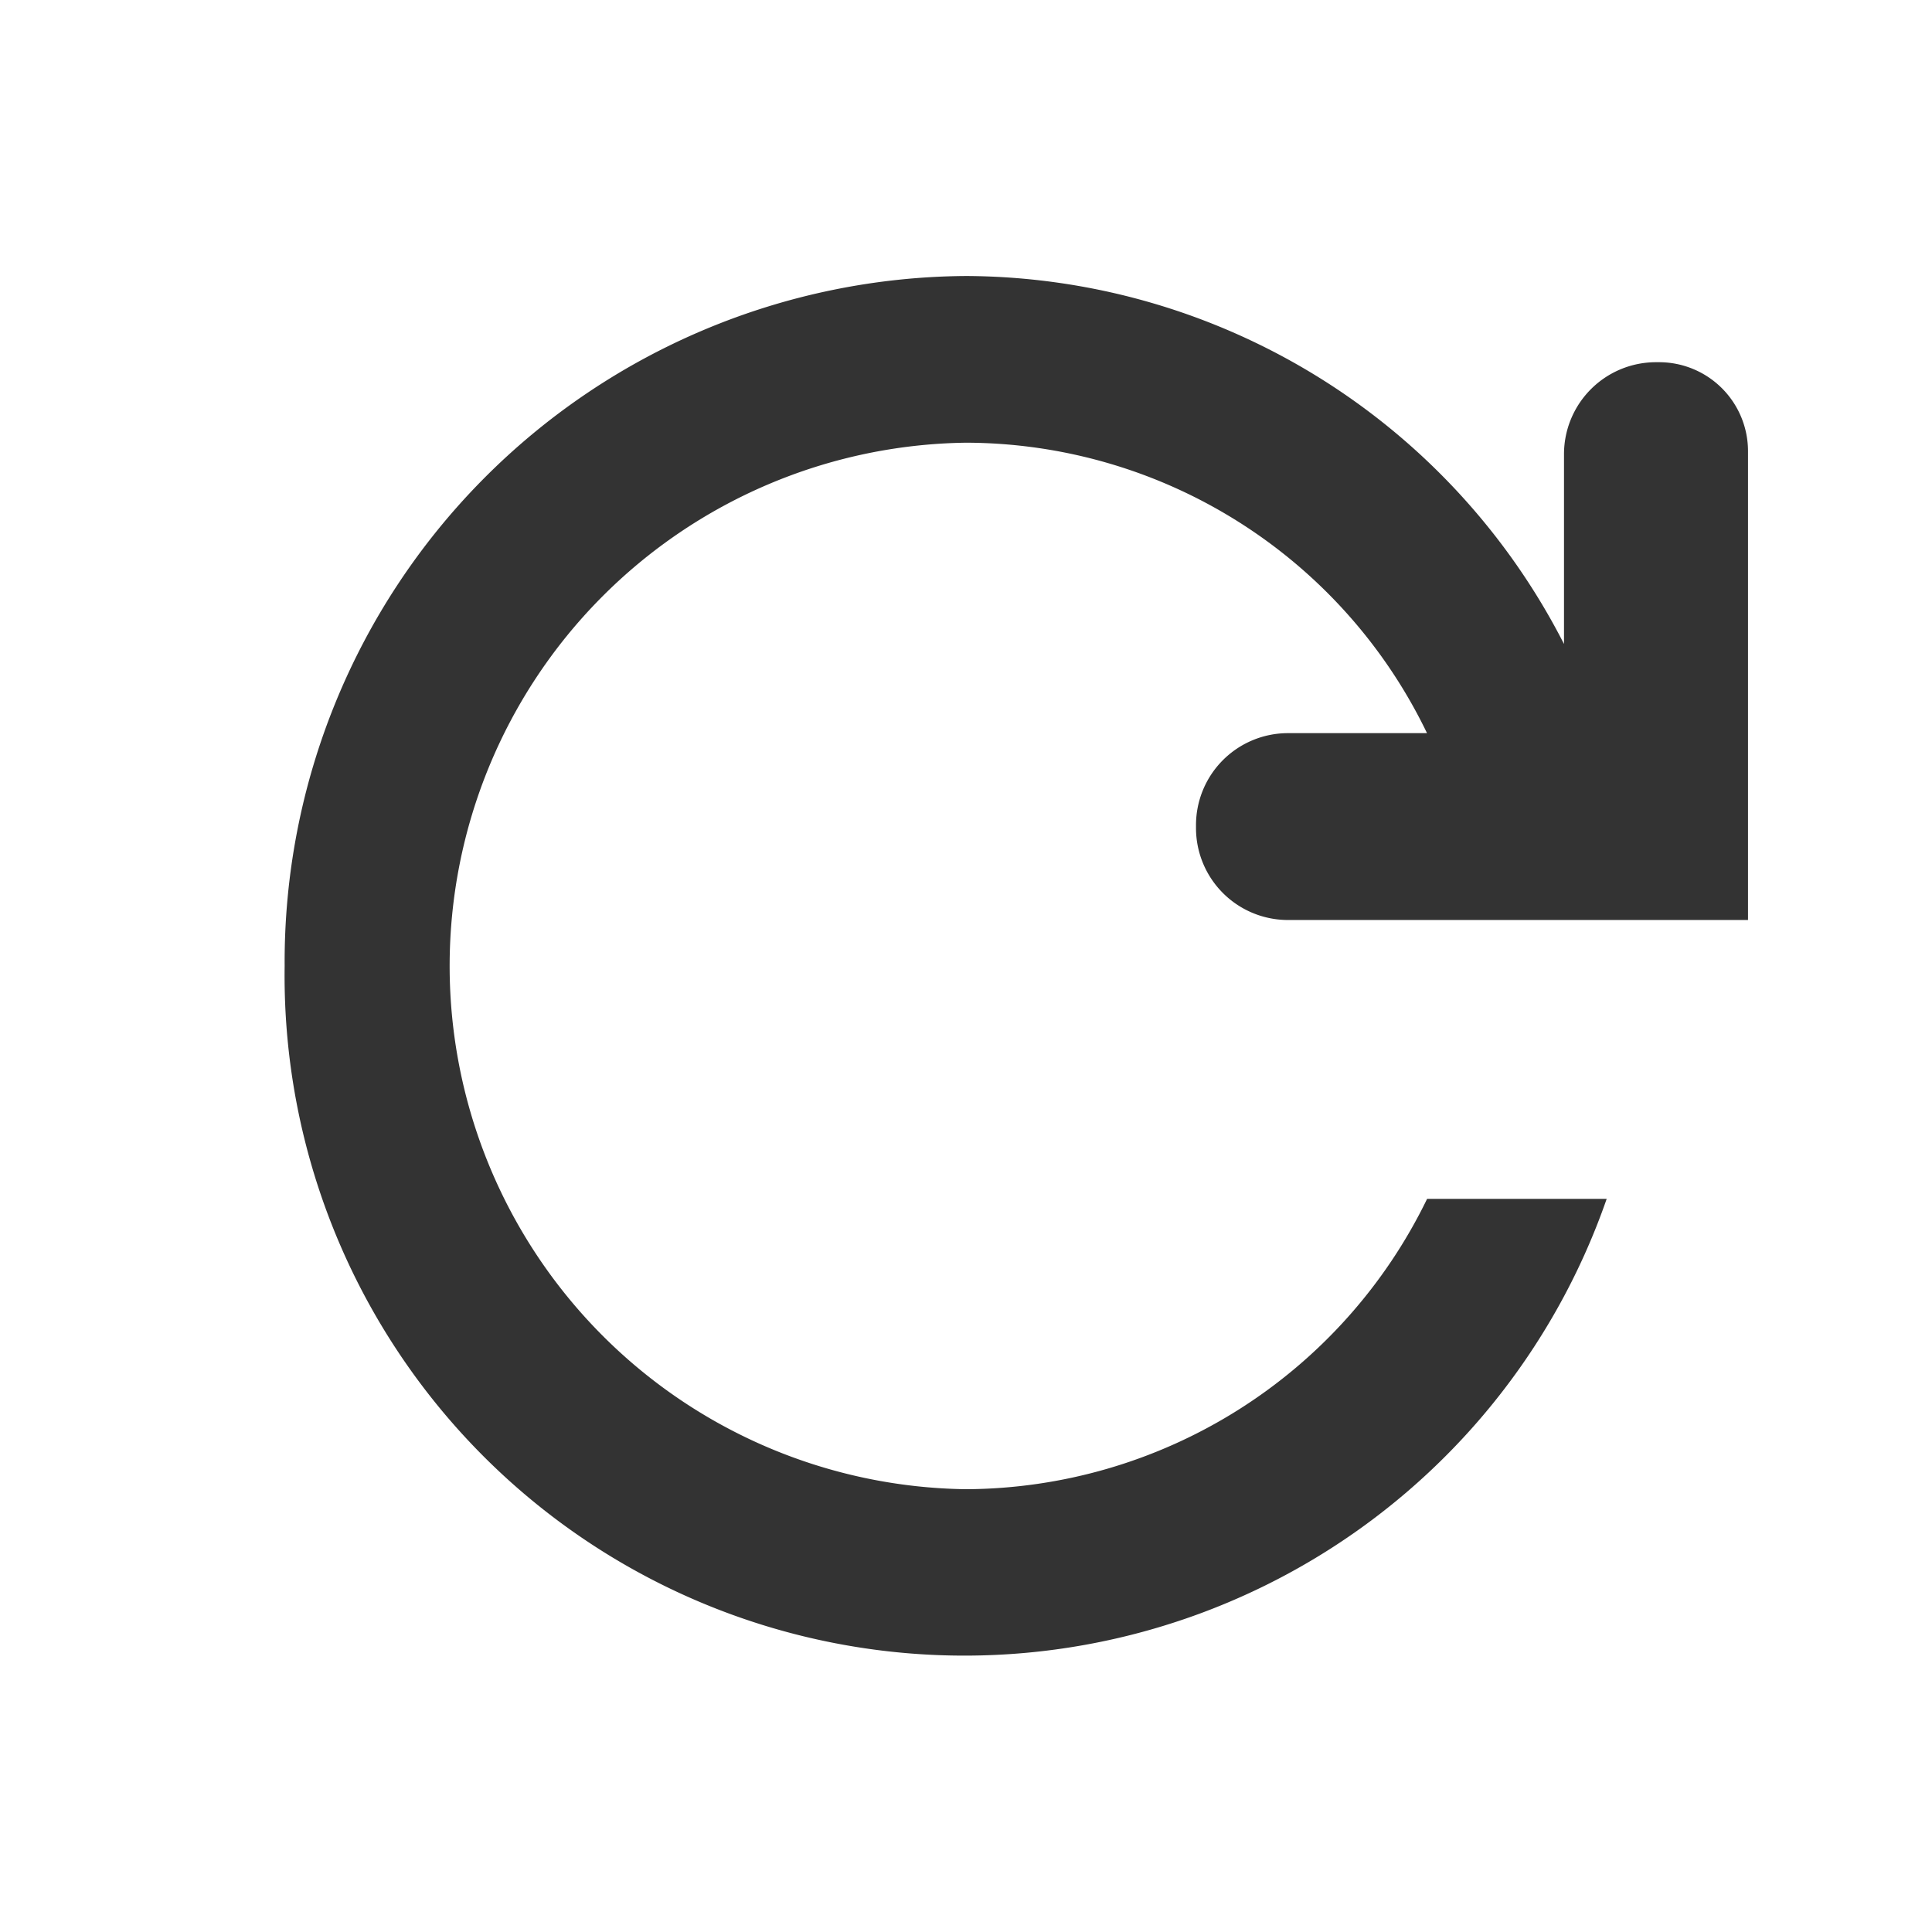 <svg xmlns="http://www.w3.org/2000/svg" width="21" height="21" viewBox="0 0 21 21">
  <rect x="0" y="0" width="21" height="21" fill="#333333" stroke="none"/>
  <defs>
    <style>
      .cls-1 {
        fill: #fff;
        fill-rule: evenodd;
      }
    </style>
  </defs>
  <path id="show_more.svg" class="cls-1" d="M0,0H21V21H0V0ZM18,10H14a1,1,0,0,1-1-1V8.969a1,1,0,0,1,1-1h1.511A5.577,5.577,0,0,0,10.5,4.812a5.688,5.688,0,0,0,0,11.375,5.6,5.6,0,0,0,5.012-3.156h1.952A7.39,7.39,0,0,1,3.094,10.5,7.454,7.454,0,0,1,10.5,3,7.333,7.333,0,0,1,17,7V4.937a1,1,0,0,1,1-1h0.033A0.967,0.967,0,0,1,19,4.9V10H18Z"/>
</svg>
